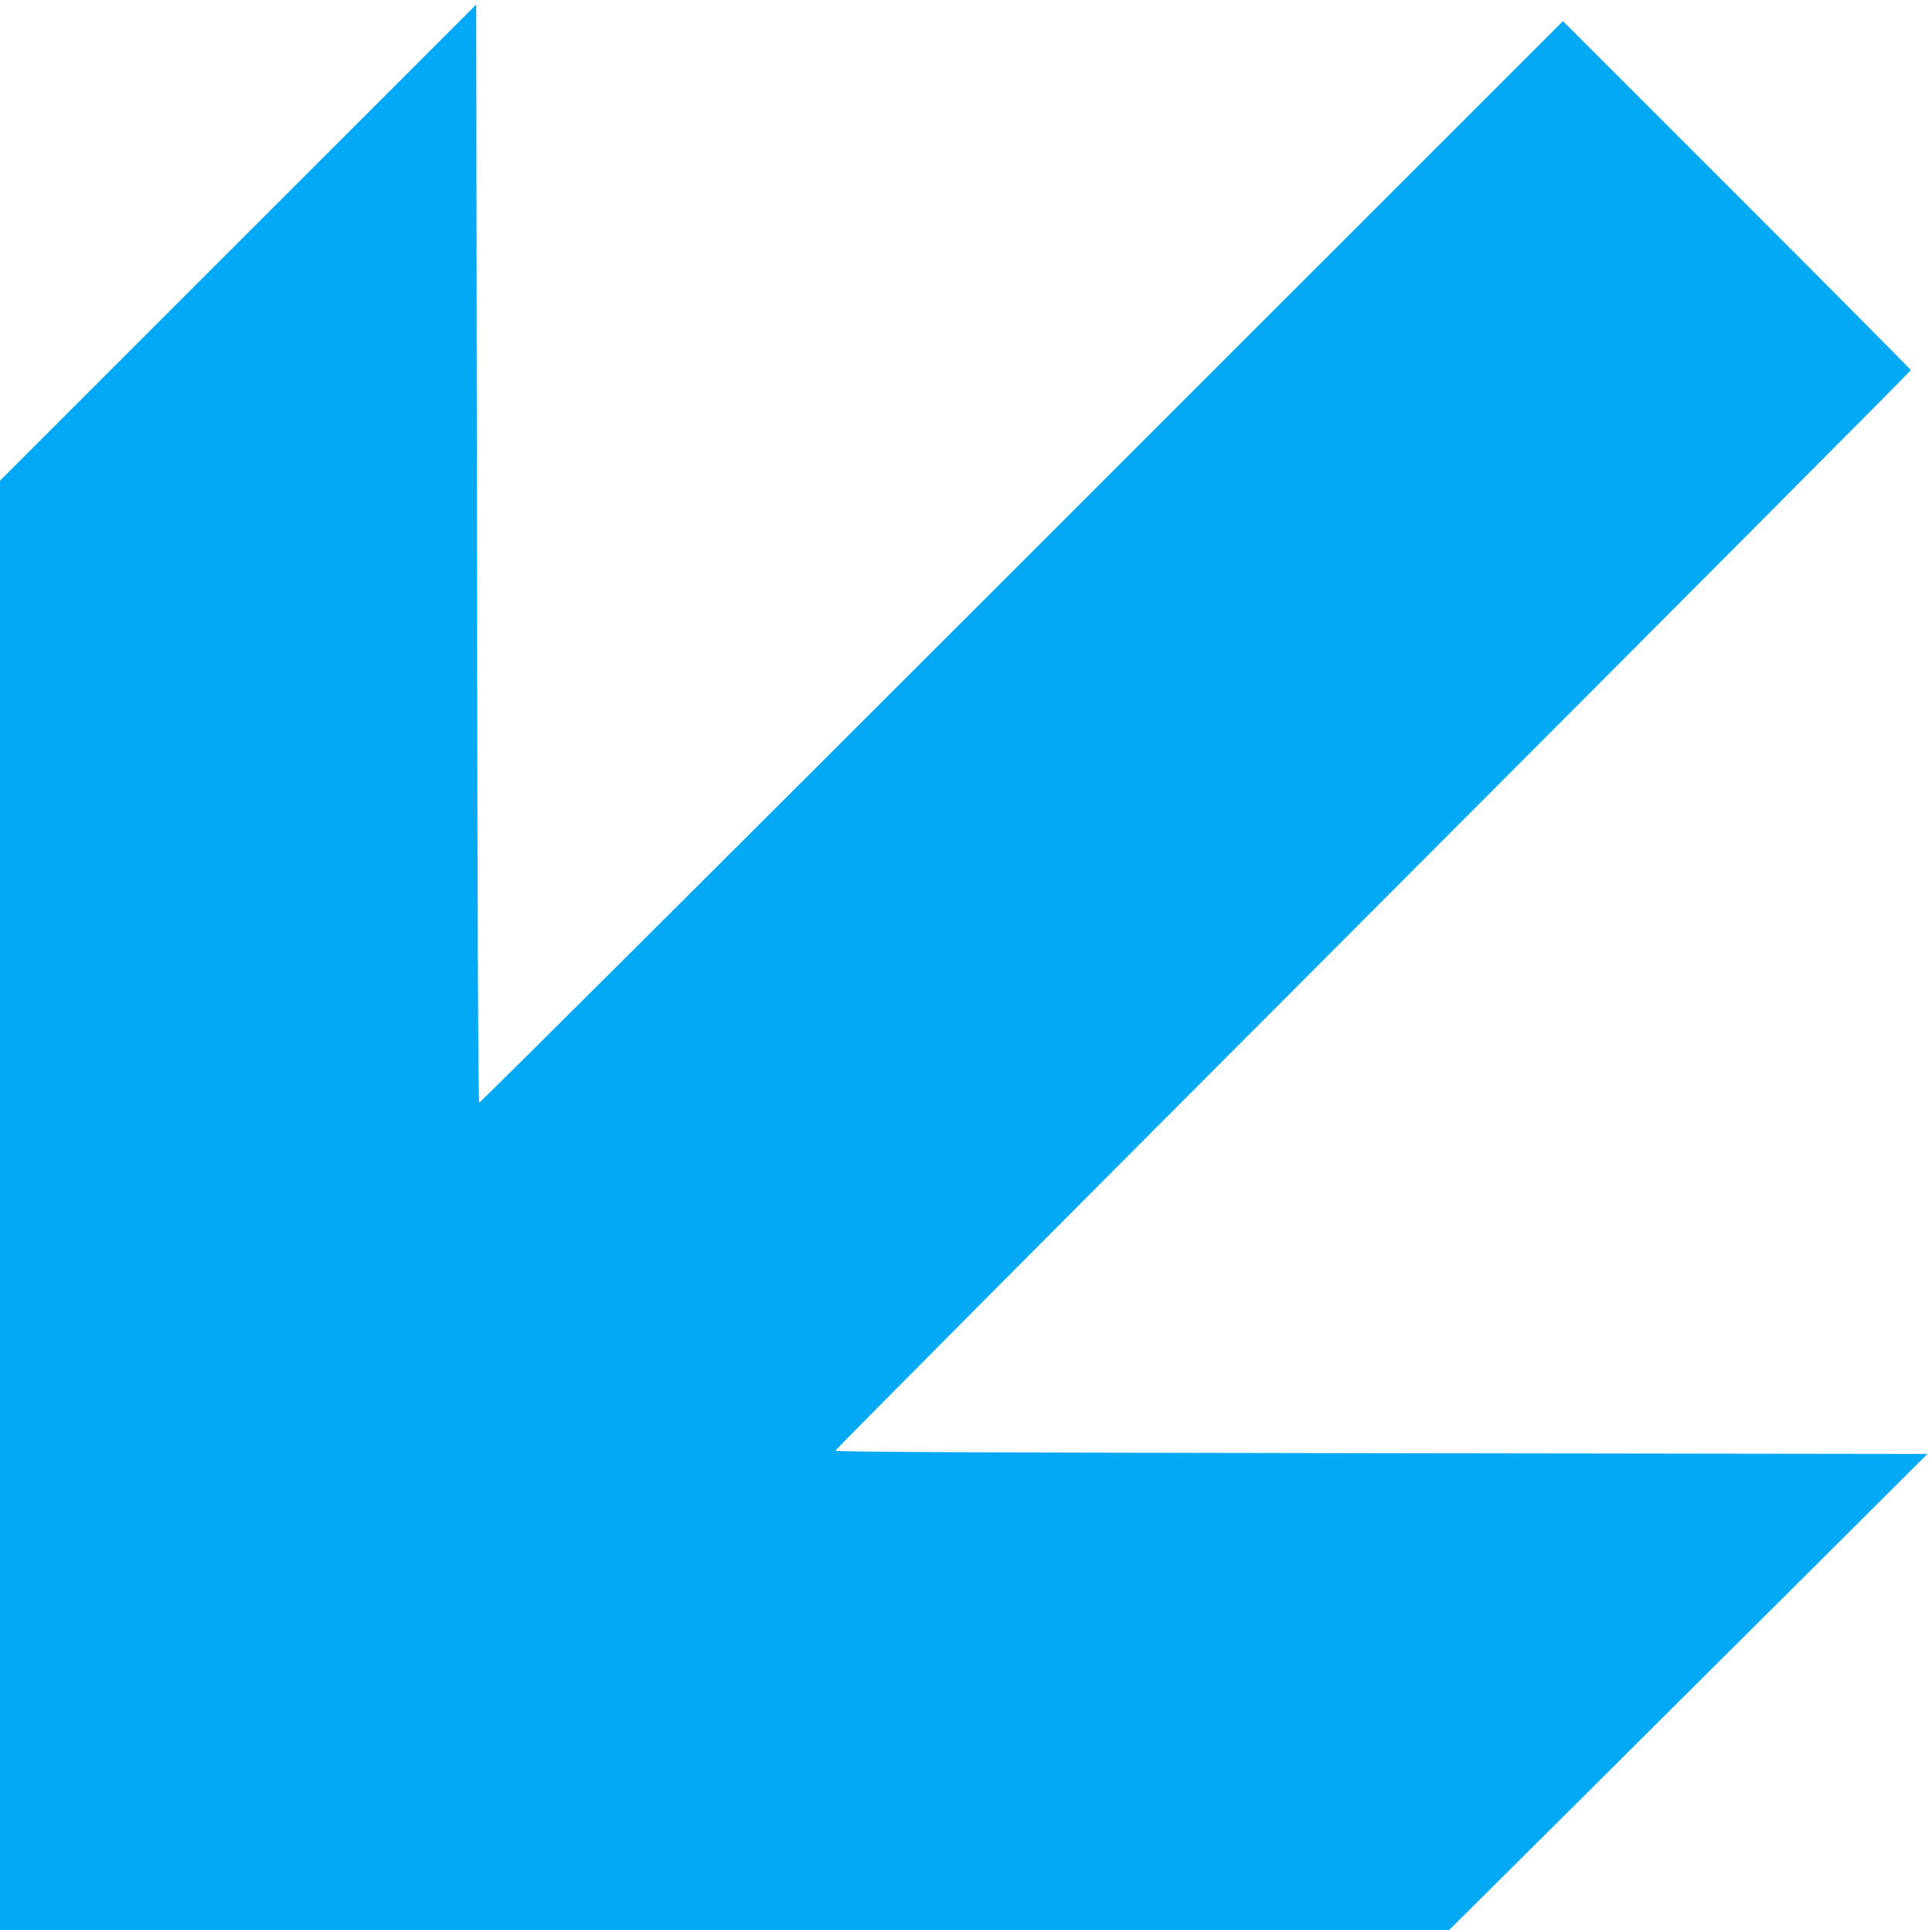 <?xml version="1.0" standalone="no"?>
<!DOCTYPE svg PUBLIC "-//W3C//DTD SVG 20010904//EN"
 "http://www.w3.org/TR/2001/REC-SVG-20010904/DTD/svg10.dtd">
<svg version="1.0" xmlns="http://www.w3.org/2000/svg"
 width="1280pt" height="1279pt" viewBox="0 0 1280 1279"
 preserveAspectRatio="xMidYMid meet">
<g transform="translate(0,1279) scale(0.1,-0.1)"
fill="#03a9f4" stroke="none">
<path d="M1578 11183 l-1578 -1578 0 -4802 0 -4803 4801 0 4800 0 957 952
c526 524 1239 1234 1585 1578 l627 625 -3617 5 c-2828 4 -3618 8 -3618 17 0 7
1603 1619 3563 3582 1959 1963 3562 3573 3562 3578 0 4 -519 527 -1153 1161
l-1152 1152 -3585 -3585 c-1972 -1972 -3589 -3584 -3595 -3582 -7 3 -12 1228
-15 3640 l-5 3637 -1577 -1577z"/>
</g>
</svg>
